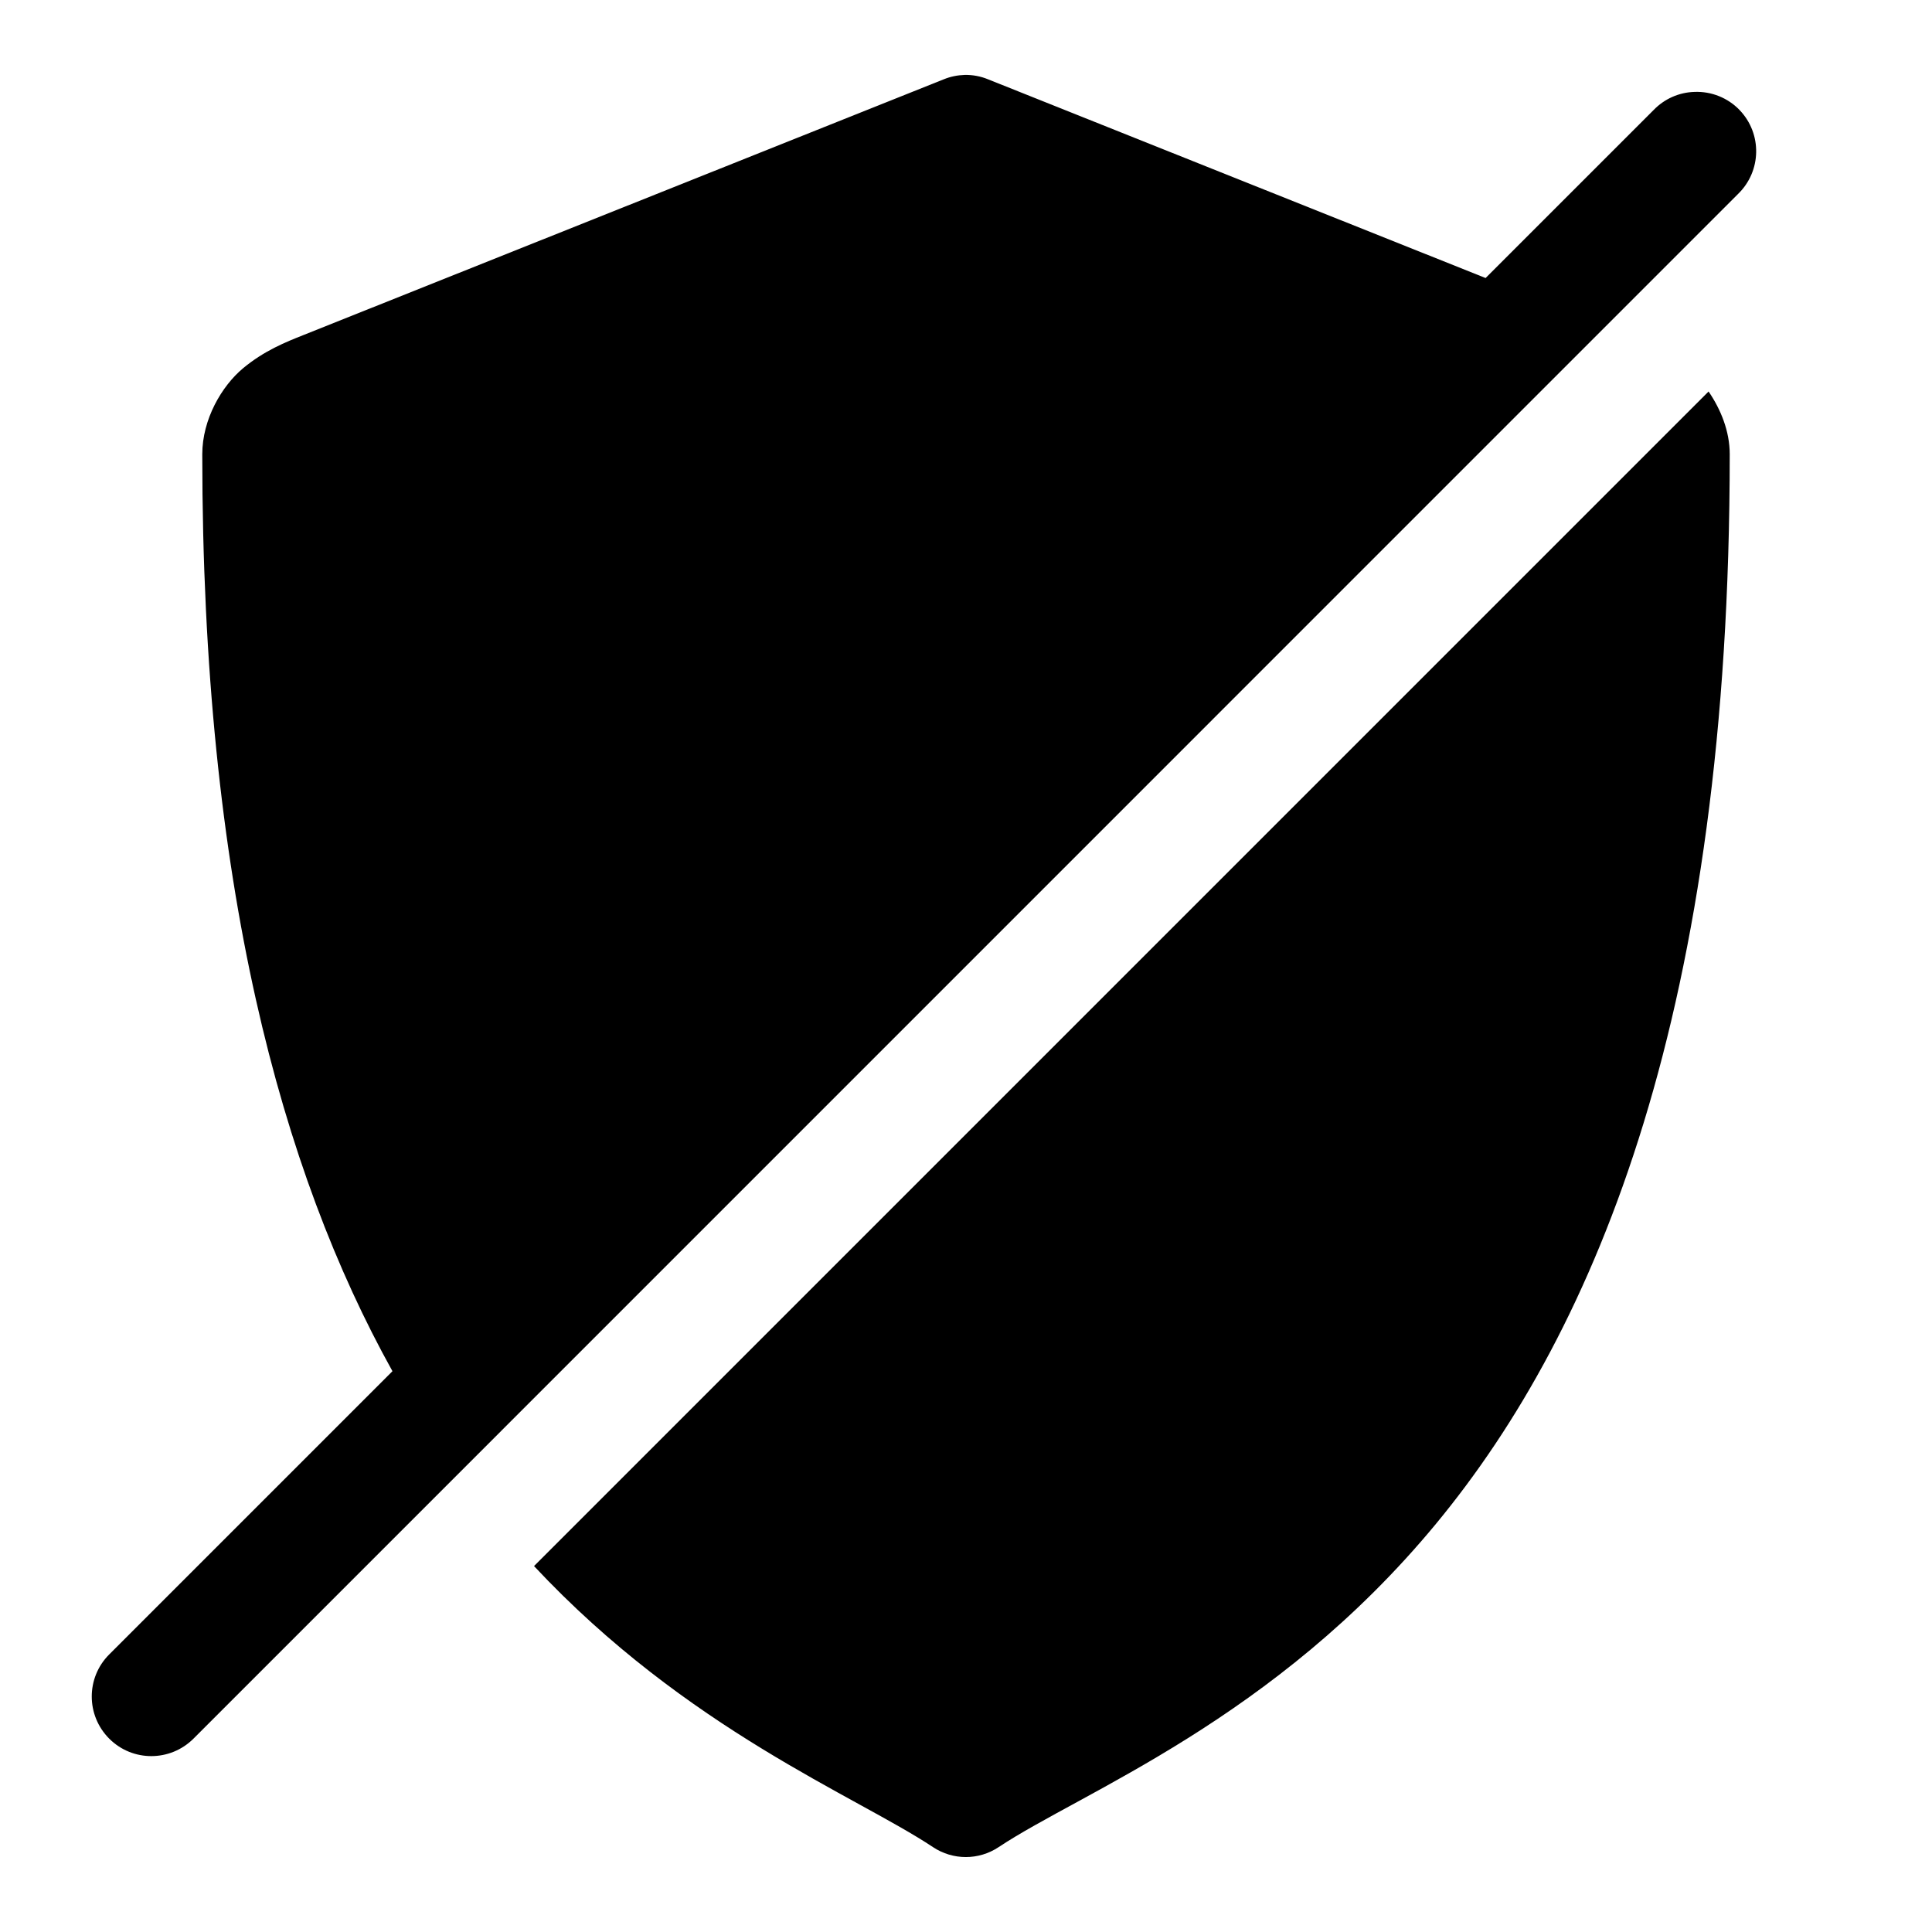 <?xml version="1.0" encoding="UTF-8"?>
<!-- Uploaded to: ICON Repo, www.svgrepo.com, Generator: ICON Repo Mixer Tools -->
<svg fill="#000000" width="800px" height="800px" version="1.1" viewBox="144 144 512 512" xmlns="http://www.w3.org/2000/svg">
 <path d="m596.79 247.75c3.195 4.676 5.606 10.469 5.606 16.641 0 146.61-34.906 231.5-77.871 283.47-42.965 51.973-93.773 70.941-115.86 85.633-5.289 3.527-12.137 3.527-17.43 0-20.371-13.555-65.148-31.109-105.71-74.469zm8.215-74.594c-3.102-3.227-7.461-4.977-11.934-4.801-4.094 0.109-7.965 1.828-10.816 4.769l-44.555 44.555-131.86-52.664c-1.953-0.805-4.047-1.195-6.156-1.164-1.922 0.062-3.809 0.441-5.574 1.164l-169.66 67.762c-4.754 1.891-10.422 4.141-16.059 8.832-5.621 4.707-10.785 13.477-10.785 22.781 0 113.69 20.973 190.11 50.398 242.99l-75.066 75.066c-6.172 6.172-6.156 16.152 0.016 22.324 6.156 6.156 16.121 6.156 22.309 0l409.31-409.34c6.281-6.062 6.453-16.012 0.422-22.277z"/>
</svg>